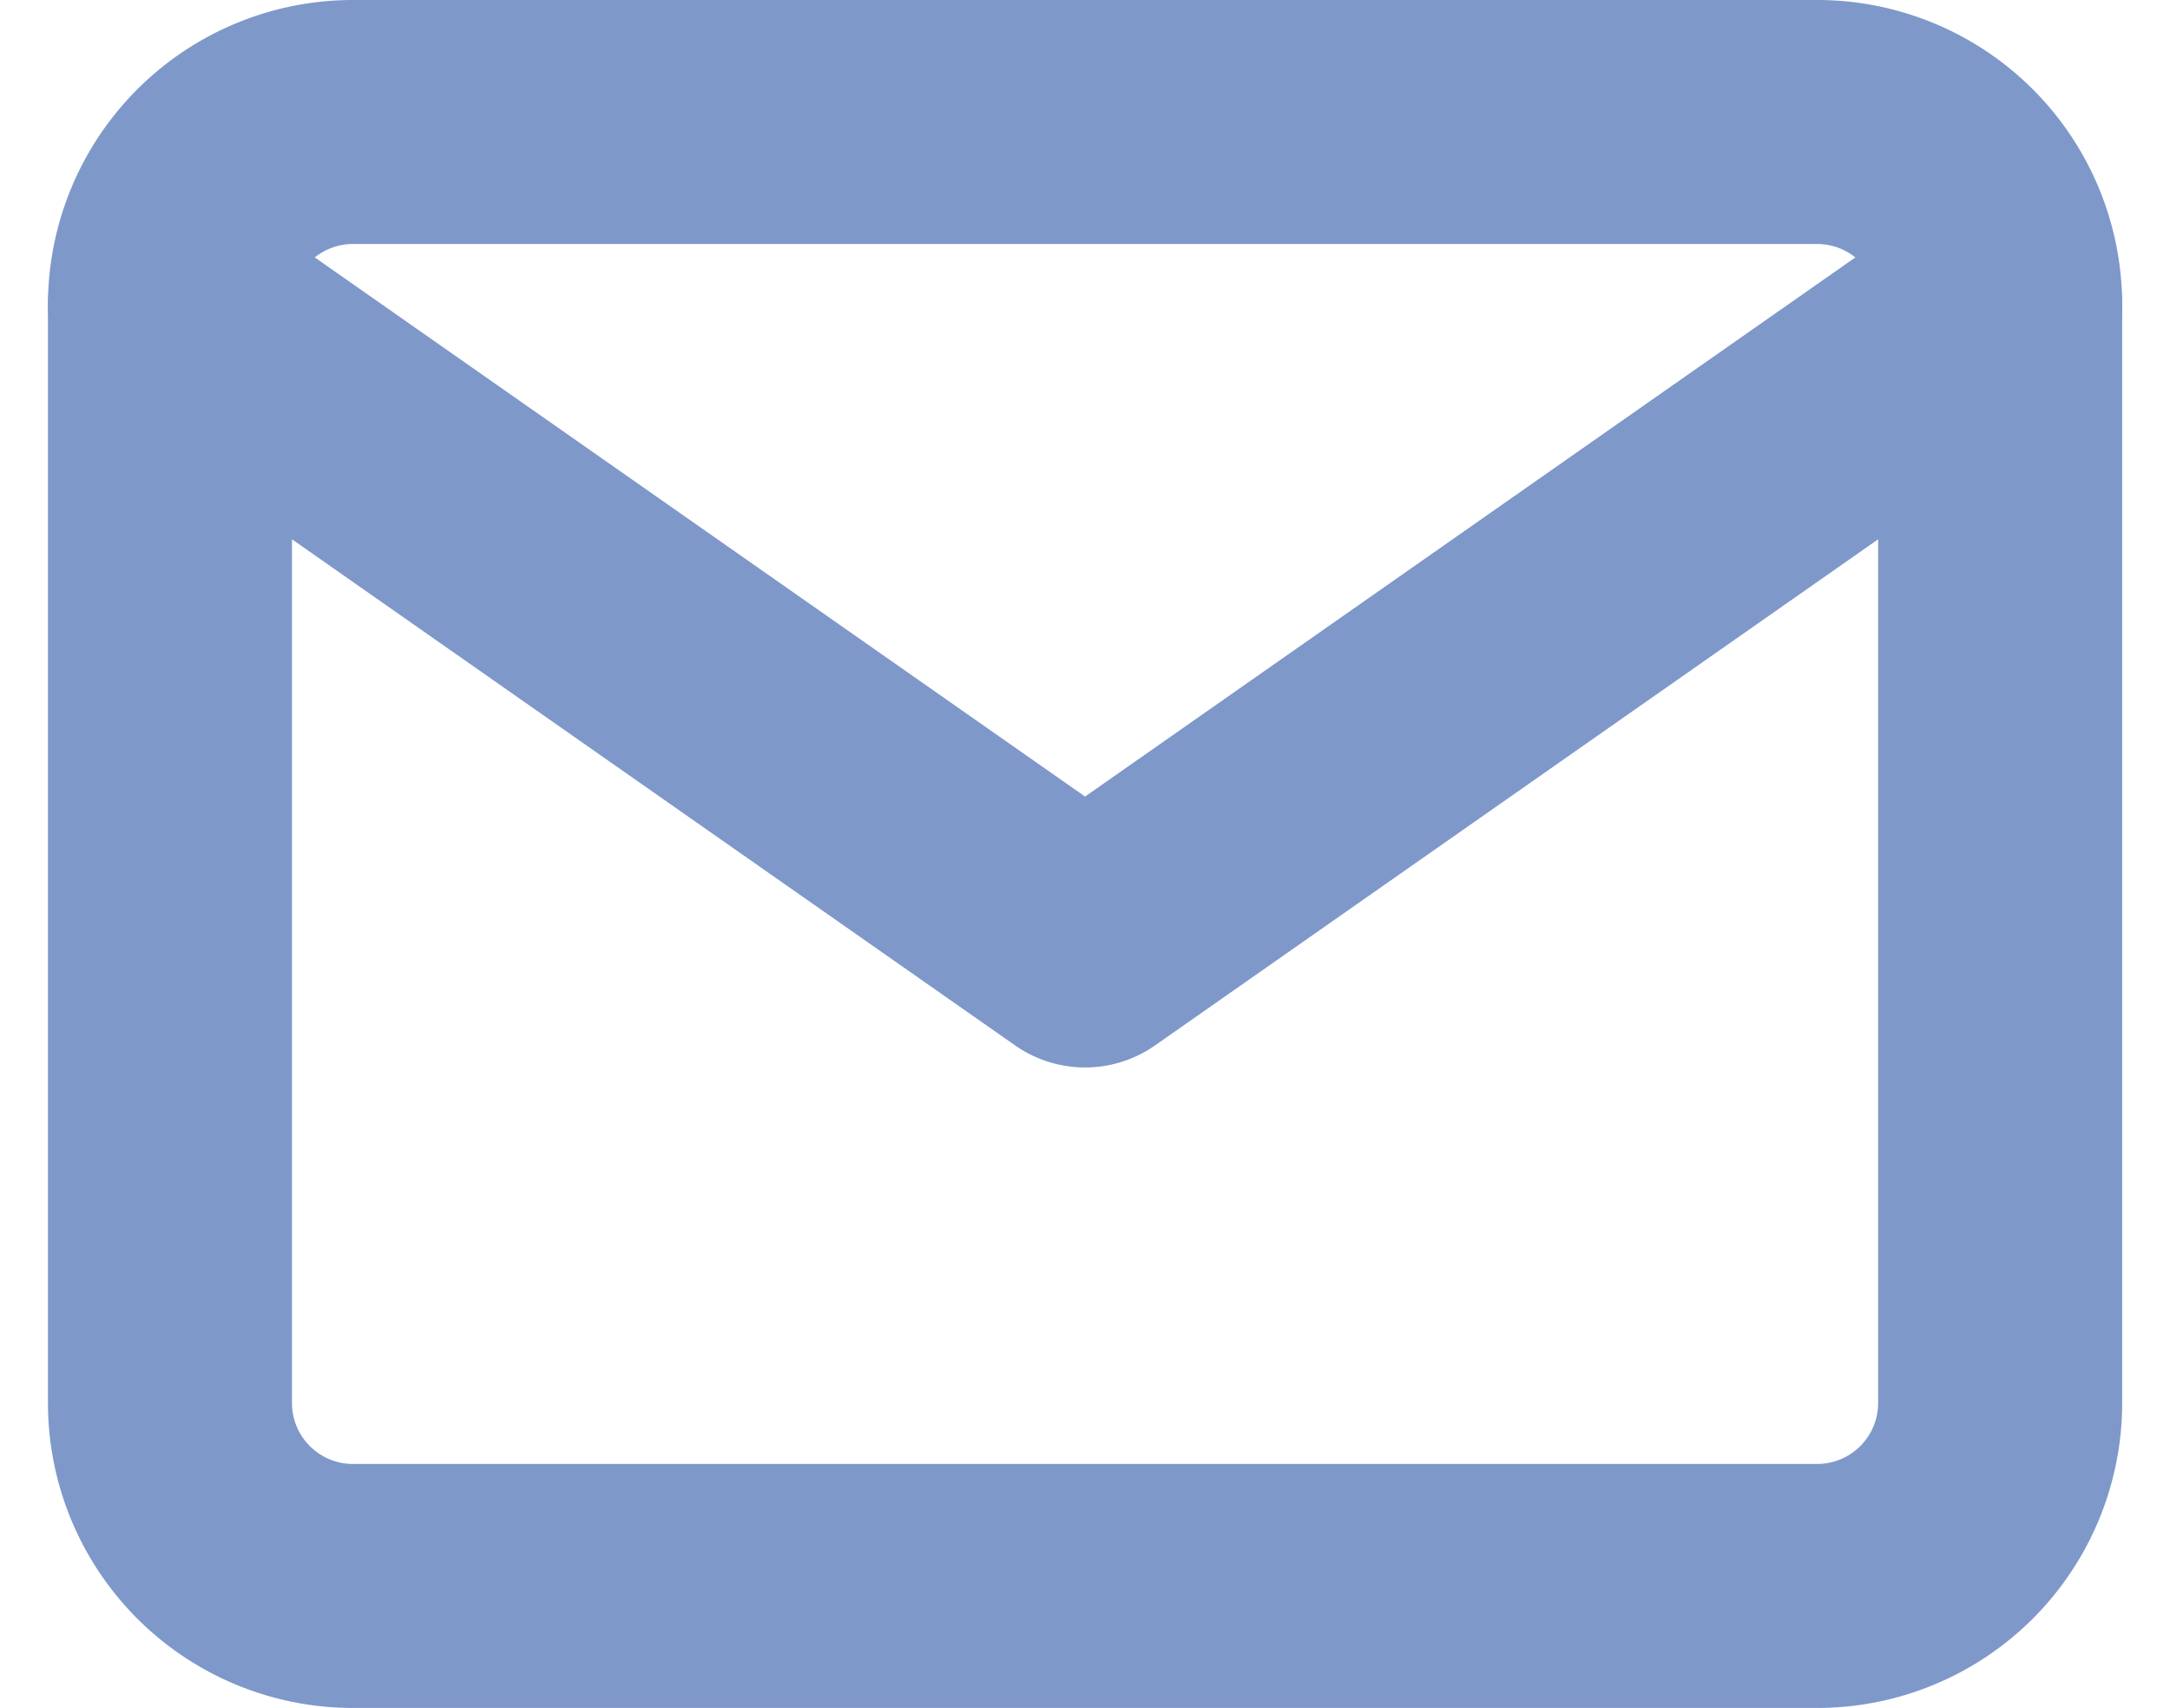 <svg xmlns="http://www.w3.org/2000/svg" width="17.785" height="14" viewBox="0 0 17.785 14">
  <g id="Icon_feather-mail" data-name="Icon feather-mail" transform="translate(-1.607 -5)">
    <path id="Path_131" data-name="Path 131" d="M4.5,6h12A1.5,1.5,0,0,1,18,7.5v9A1.5,1.5,0,0,1,16.5,18H4.5A1.5,1.5,0,0,1,3,16.5v-9A1.5,1.5,0,0,1,4.5,6Z" fill="none" stroke="#7e98ca" stroke-linecap="round" stroke-linejoin="round" stroke-width="2"/>
    <path id="Path_132" data-name="Path 132" d="M18,9l-7.5,5.25L3,9" transform="translate(0 -1.5)" fill="none" stroke="#7e98ca" stroke-linecap="round" stroke-linejoin="round" stroke-width="2"/>
  </g>
</svg>
